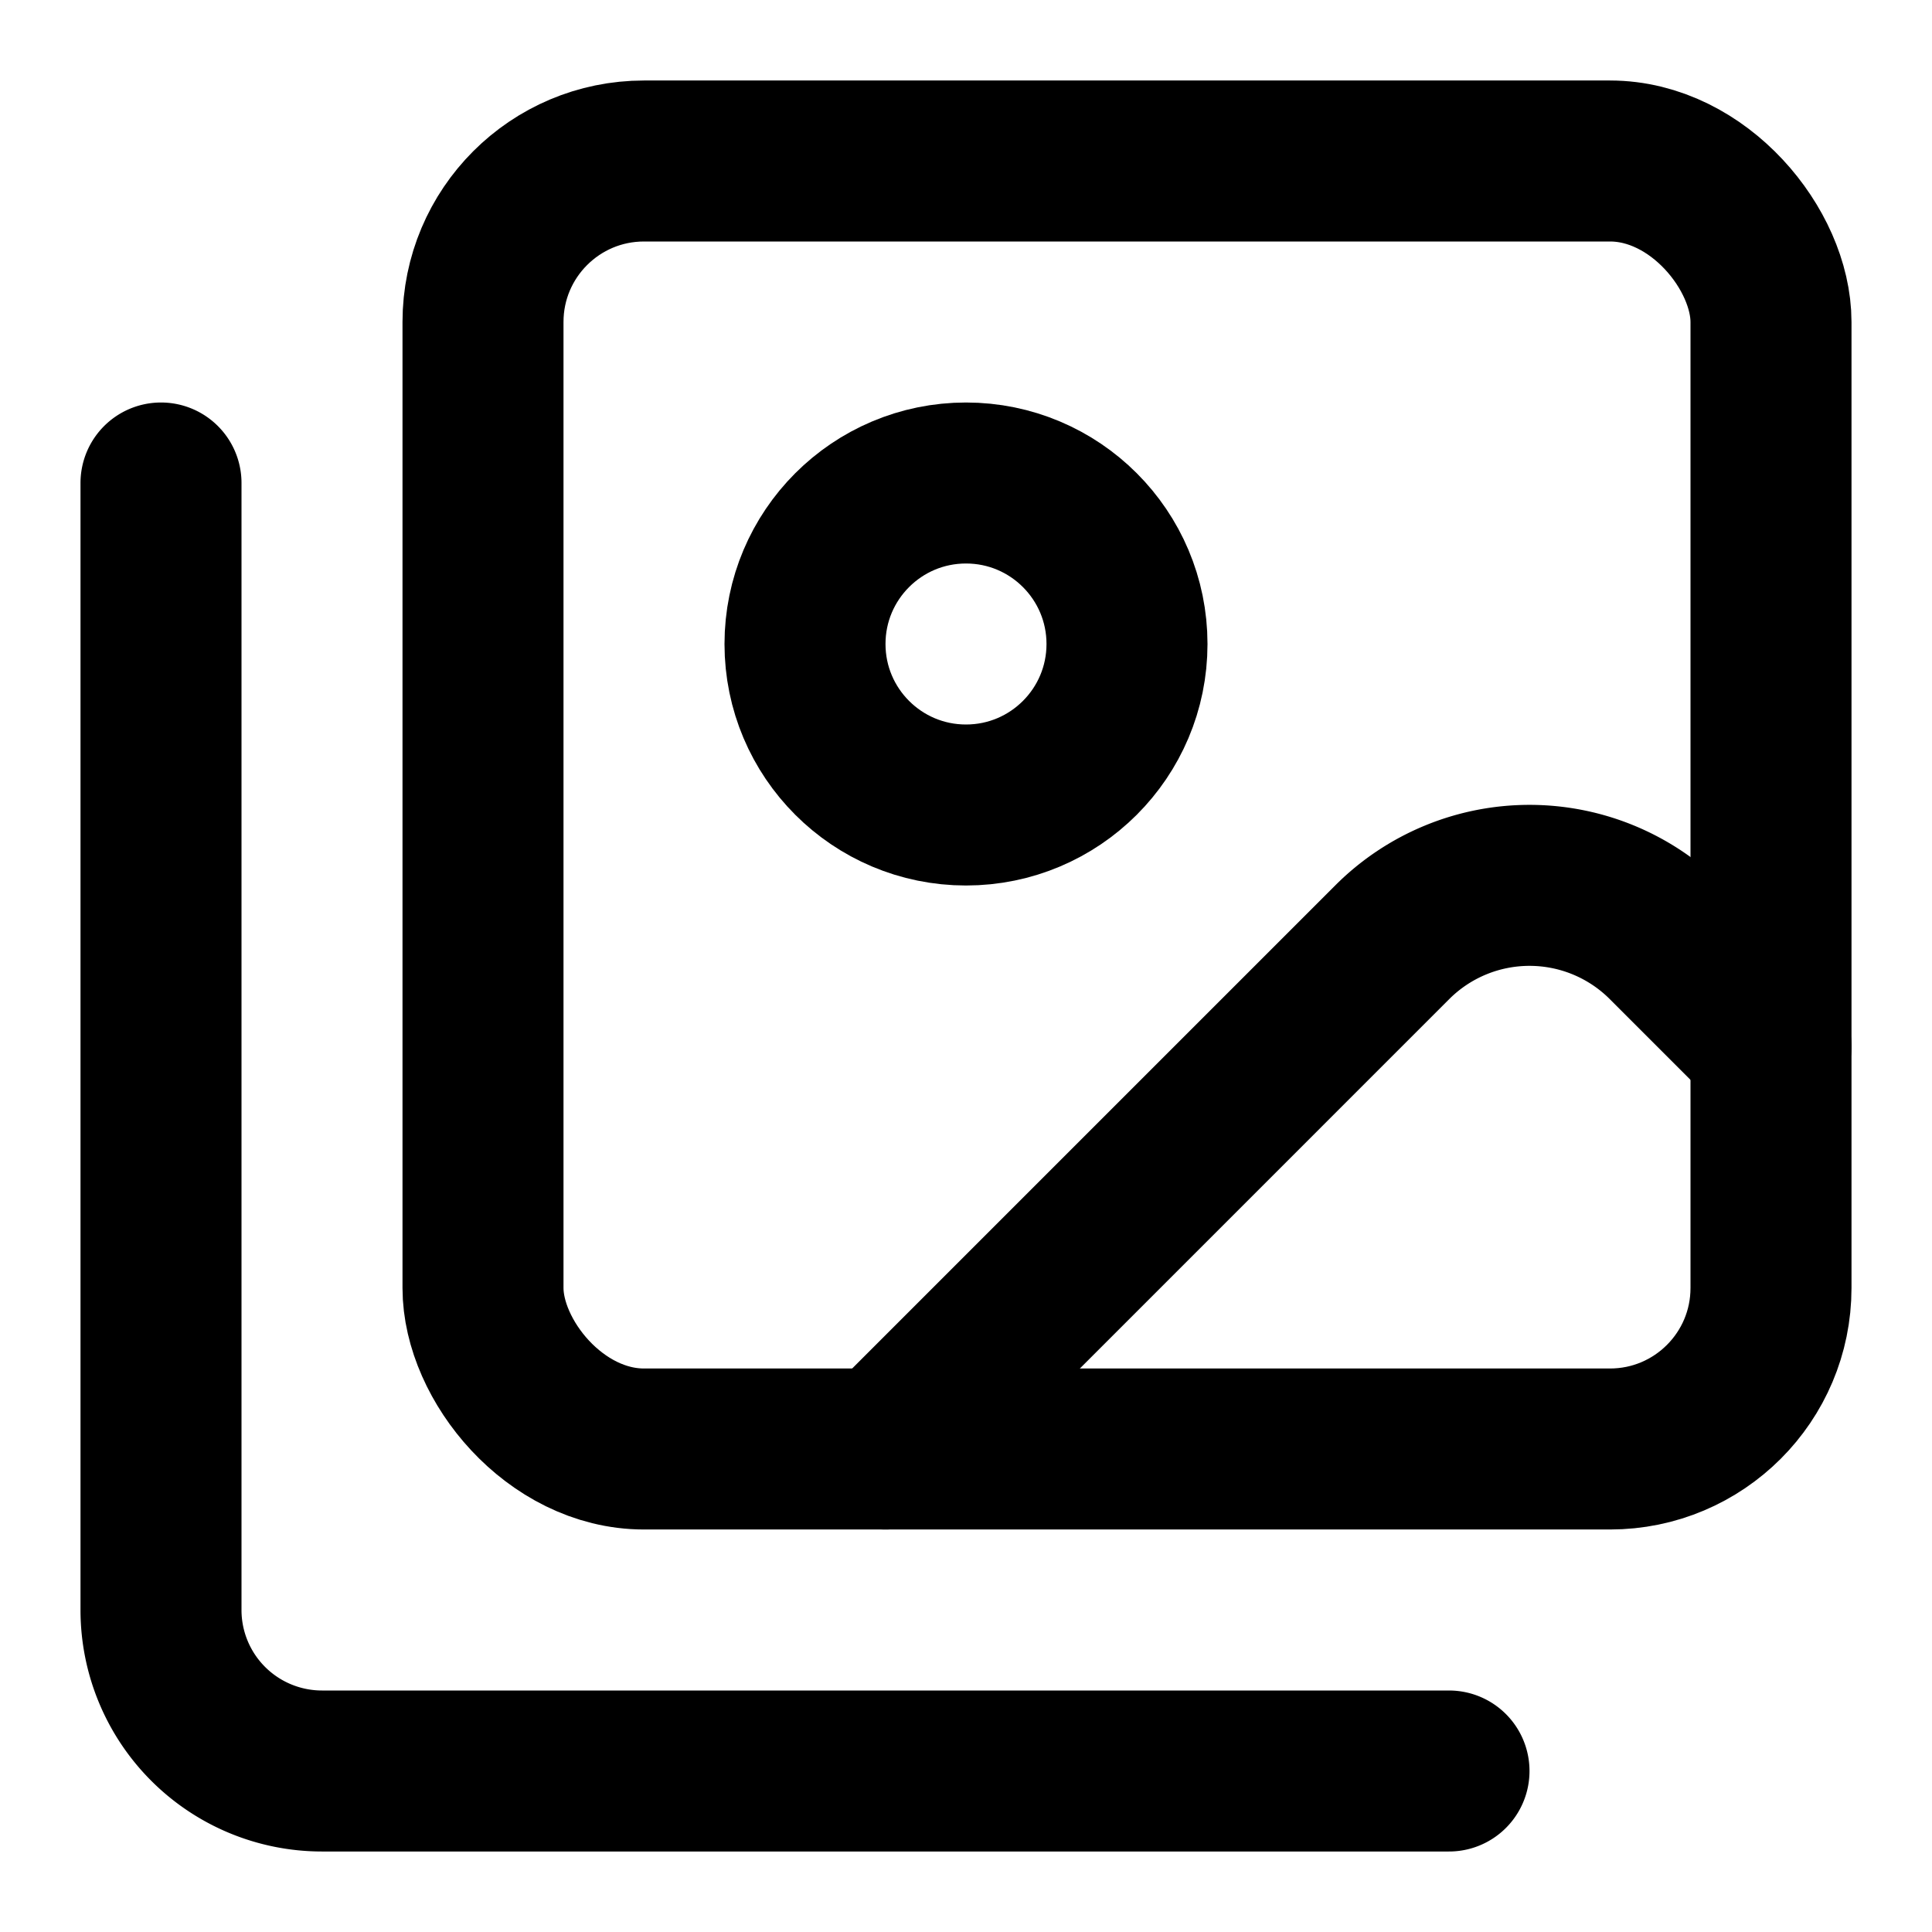 <svg xmlns="http://www.w3.org/2000/svg" width="24" height="24" viewBox="0 0 24 24" fill="none" stroke="black"
  stroke-width="2" stroke-linecap="round" stroke-linejoin="round" class="lucide lucide-images">
  <path d="M18 22H4a2 2 0 0 1-2-2V6" />
  <path d="m22 13-1.296-1.296a2.41 2.41 0 0 0-3.408 0L11 18" />
  <circle cx="12" cy="8" r="2" />
  <rect width="16" height="16" x="6" y="2" rx="2" />
</svg>